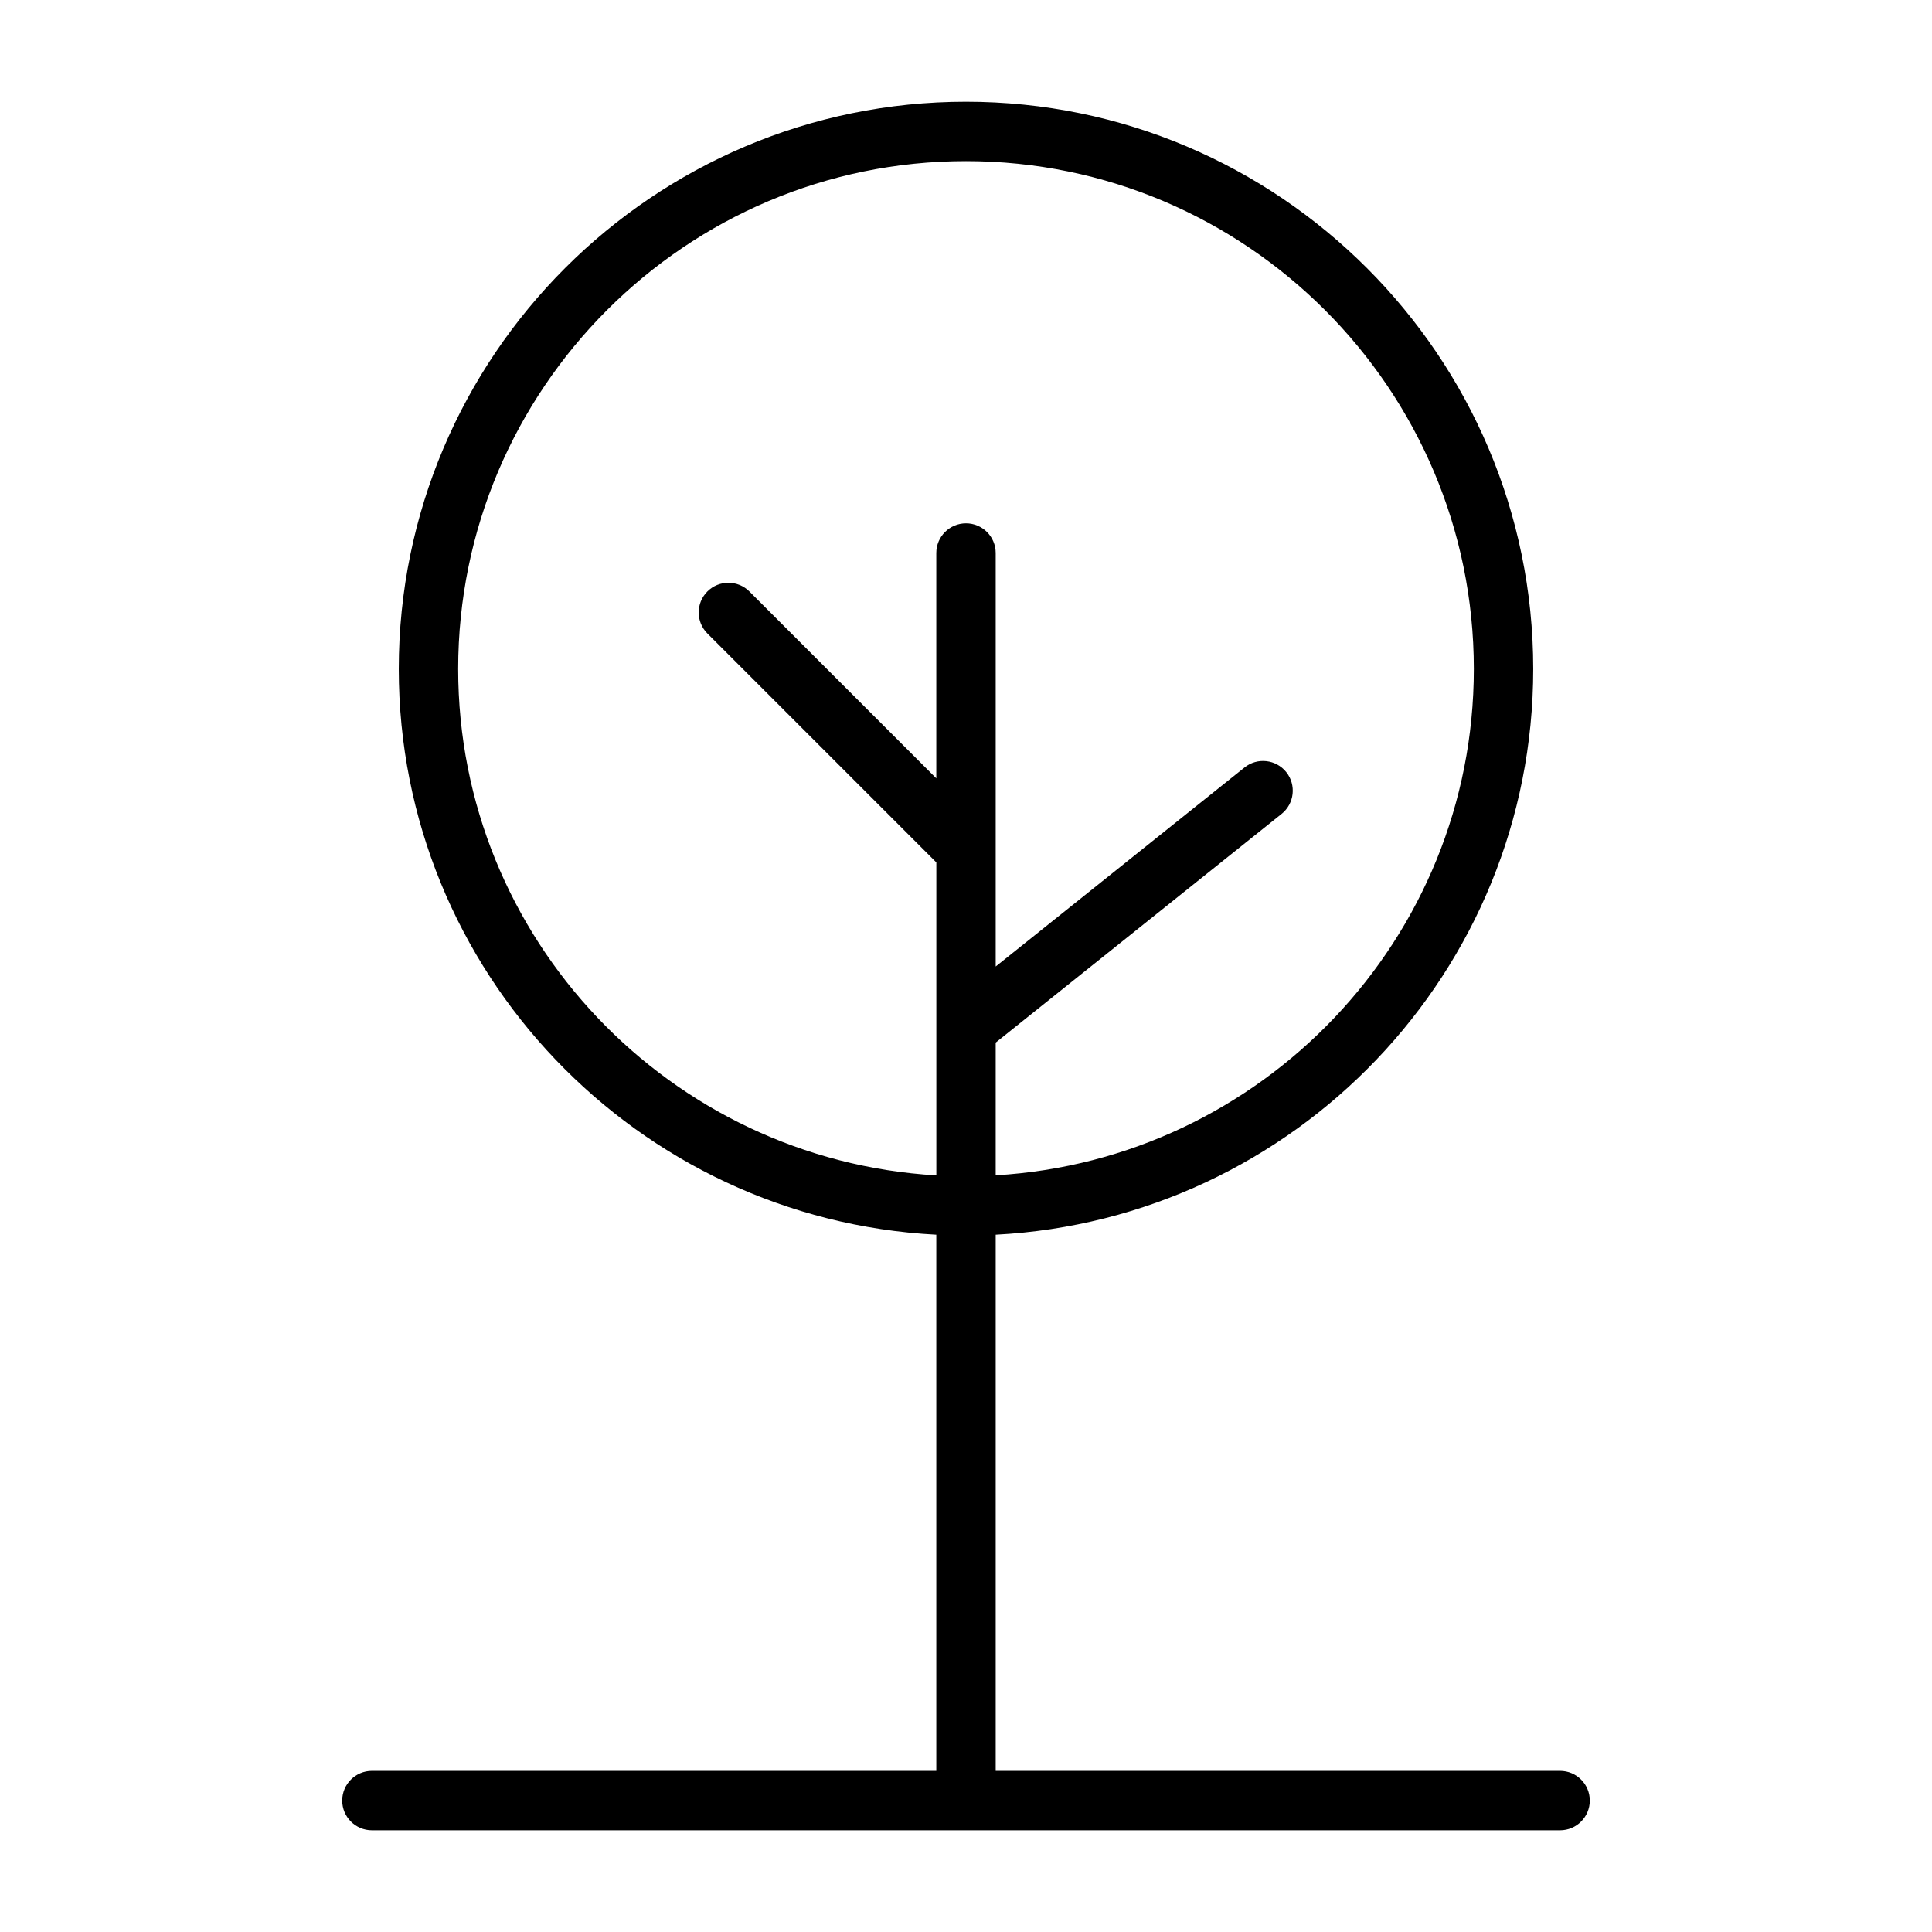 <?xml version="1.0" encoding="UTF-8"?>
<!-- Uploaded to: ICON Repo, www.svgrepo.com, Generator: ICON Repo Mixer Tools -->
<svg fill="#000000" width="800px" height="800px" version="1.1" viewBox="144 144 512 512" xmlns="http://www.w3.org/2000/svg">
 <path d="m557.44 613.3h-149.57v-142.09c79.223-4.141 142.45-69.699 142.45-149.93 0-82.891-67.434-150.32-150.32-150.32-82.891-0.004-150.32 67.43-150.32 150.32 0 80.23 63.227 145.79 142.45 149.93v142.09l-149.57 0.004c-4.344 0-7.871 3.527-7.871 7.871s3.527 7.871 7.871 7.871h314.88c4.344 0 7.871-3.527 7.871-7.871 0-4.348-3.527-7.871-7.875-7.871zm-292.02-292.02c0-74.203 60.363-134.58 134.58-134.58 74.215 0.004 134.58 60.383 134.58 134.58 0 71.559-56.176 130.06-126.71 134.19v-35.172l75.777-60.613c3.387-2.723 3.938-7.668 1.227-11.066-2.707-3.387-7.668-3.953-11.066-1.227l-65.938 52.742v-109.58c0-4.344-3.527-7.871-7.871-7.871s-7.871 3.527-7.871 7.871v59.719l-49.531-49.531c-3.07-3.07-8.062-3.07-11.133 0-3.07 3.07-3.07 8.062 0 11.133l60.676 60.676v82.941c-70.547-4.144-126.72-62.648-126.72-134.21z"/>
</svg>